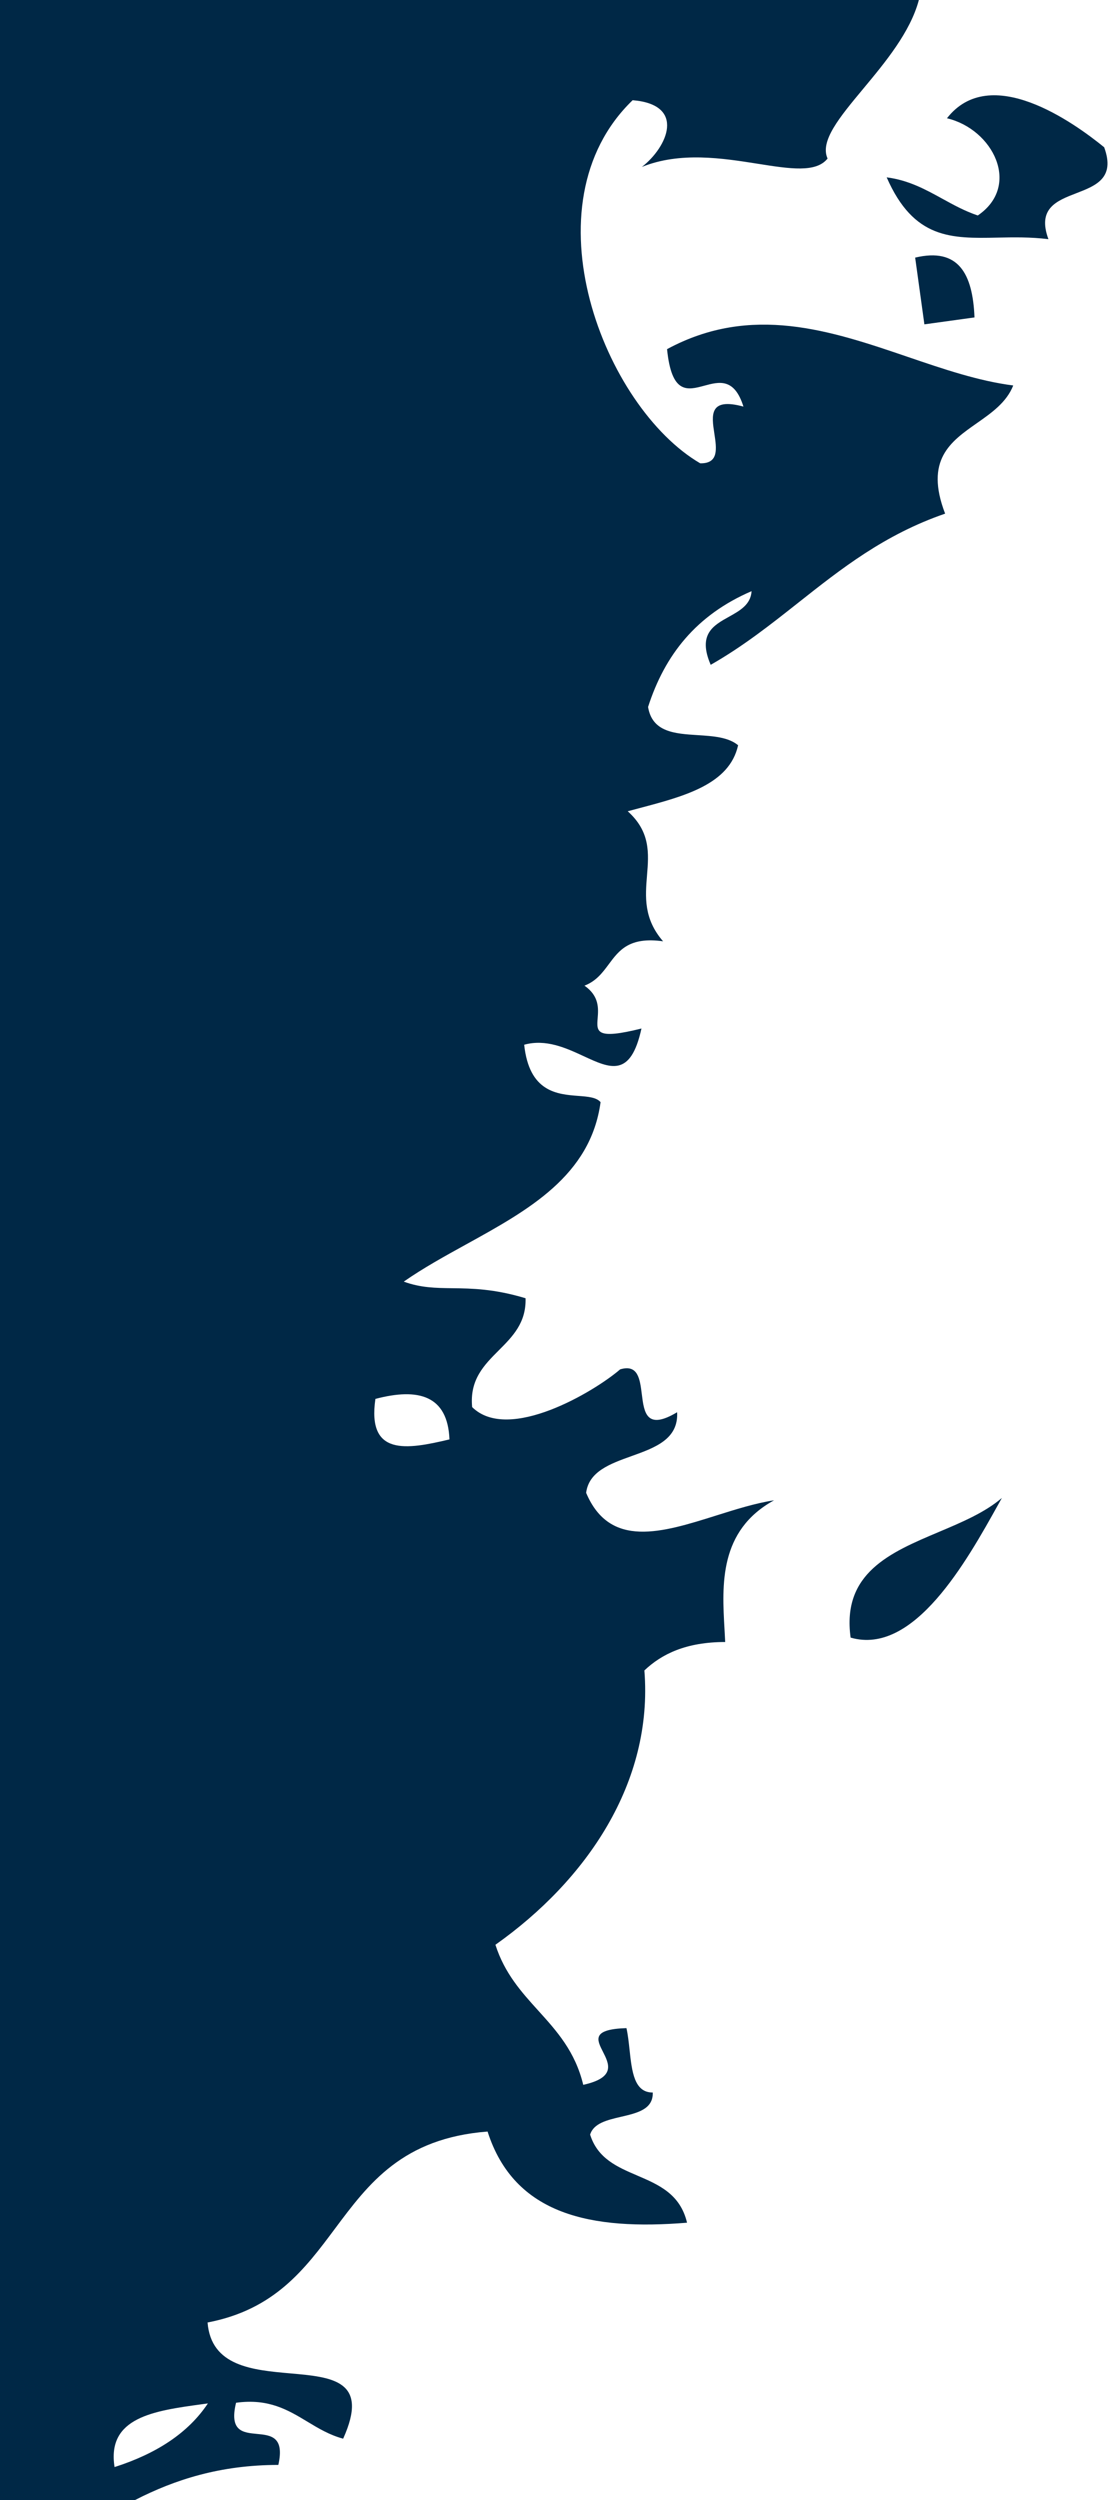 <svg width="171" height="384" viewBox="0 0 171 384" fill="none" xmlns="http://www.w3.org/2000/svg">
<path fill-rule="evenodd" clip-rule="evenodd" d="M144.796 30.533C146.531 31.487 148.265 32.441 150.226 33.098C156.938 28.522 152.565 19.841 145.489 18.166C152.153 9.617 164.941 18.793 169.643 22.619C171.383 27.354 168.372 28.516 165.361 29.679C162.35 30.841 159.339 32.004 161.079 36.738C158.322 36.393 155.709 36.446 153.252 36.497C146.173 36.641 140.394 36.759 136.228 27.241C139.593 27.671 142.194 29.102 144.796 30.533ZM149.72 48.756L142.022 49.82L140.604 39.569C147.23 37.99 149.452 41.994 149.72 48.756ZM153.41 231.013C148.526 239.787 140.42 254.35 130.688 251.536C129.316 241.615 136.772 238.464 144.229 235.313C147.78 233.813 151.33 232.312 153.929 230.081C153.76 230.383 153.587 230.694 153.41 231.013ZM20.753 384C26.86 380.869 33.834 378.615 42.763 378.61C43.744 374.251 41.594 374.047 39.46 373.845C37.323 373.643 35.202 373.442 36.267 369.062C41.263 368.371 44.244 370.168 47.221 371.963C48.929 372.993 50.636 374.022 52.722 374.58C56.767 365.624 51.065 365.12 44.607 364.55C38.822 364.039 32.429 363.475 31.891 356.733C42.181 354.762 46.822 348.543 51.462 342.324C56.649 335.373 61.835 328.423 74.909 327.403C79.025 340.265 90.867 342.607 105.557 341.405C104.514 336.994 101.194 335.57 97.904 334.16C94.848 332.85 91.818 331.551 90.666 327.877C91.194 326.121 93.317 325.626 95.435 325.133C97.908 324.558 100.375 323.984 100.288 321.406C97.436 321.43 97.084 318.174 96.725 314.849C96.602 313.703 96.477 312.548 96.249 311.517C90.871 311.683 91.69 313.293 92.631 315.142C93.58 317.007 94.652 319.115 89.609 320.229C88.376 315.105 85.543 311.974 82.702 308.833C80.114 305.973 77.519 303.104 76.117 298.714C90.106 288.82 100.382 273.801 99.002 256.581C101.658 254.058 105.409 252.213 111.418 252.211C111.39 251.577 111.353 250.922 111.314 250.253C110.925 243.445 110.448 235.09 118.925 230.445C116.06 230.885 113.031 231.839 110.035 232.783C101.745 235.394 93.699 237.927 90.053 229.297C90.471 226.008 93.745 224.834 97.021 223.659C100.637 222.361 104.256 221.063 104.033 216.917C99.303 219.751 98.956 216.953 98.607 214.145C98.319 211.827 98.031 209.503 95.277 210.334C91.401 213.689 78.147 221.657 72.542 216.131C72.132 211.923 74.378 209.673 76.623 207.423C78.743 205.3 80.861 203.178 80.746 199.409C75.898 197.95 72.489 197.906 69.506 197.868C66.915 197.835 64.645 197.806 62.031 196.857C65.006 194.783 68.314 192.958 71.622 191.134C81.178 185.863 90.735 180.593 92.272 169.294C91.643 168.546 90.36 168.447 88.861 168.331C85.598 168.079 81.313 167.748 80.535 160.47C83.879 159.543 86.989 160.983 89.694 162.235C93.752 164.114 96.899 165.571 98.554 157.978C91.559 159.723 91.656 158.495 91.823 156.399C91.941 154.917 92.094 153.001 89.797 151.396C91.596 150.708 92.568 149.4 93.534 148.102C95.121 145.966 96.689 143.858 101.876 144.585C98.866 141.11 99.141 137.736 99.406 134.473C99.683 131.06 99.951 127.768 96.442 124.608C97.019 124.453 97.599 124.299 98.177 124.146C105.182 122.295 112.075 120.473 113.403 114.469C111.889 113.214 109.533 113.064 107.185 112.915C103.685 112.692 100.205 112.471 99.569 108.589C102.137 100.605 106.964 94.466 115.472 90.802C115.345 92.868 113.675 93.797 111.994 94.734C109.591 96.071 107.166 97.422 109.19 102.117C114.147 99.294 118.393 95.937 122.639 92.58C129.263 87.343 135.887 82.105 145.208 78.896C142.037 70.636 146.041 67.831 150.083 64.999C152.359 63.403 154.648 61.8 155.673 59.208C150.347 58.528 144.962 56.692 139.488 54.825C127.669 50.796 115.435 46.626 102.485 53.63C103.182 60.6 105.619 59.942 108.196 59.246C110.457 58.636 112.826 57.997 114.222 62.453C108.901 61.009 109.326 63.797 109.752 66.594C110.104 68.903 110.457 71.218 107.581 71.165C92.874 62.587 80.556 31.457 97.197 15.392C105.471 16.072 102.536 22.614 98.615 25.643C104.487 23.27 111.014 24.3 116.432 25.156C121.369 25.936 125.386 26.571 127.148 24.351C125.93 21.682 128.997 17.995 132.619 13.642C135.998 9.579 139.861 4.937 141.173 0H0V384H20.753ZM57.678 214.87C64.281 213.128 68.788 214.329 69.055 221.091C62.429 222.67 56.391 223.671 57.678 214.87ZM17.602 378.939C23.996 376.894 28.9 373.729 31.941 369.162C31.65 369.203 31.359 369.242 31.068 369.282C23.658 370.295 16.383 371.289 17.602 378.939Z" fill="#002846"/>
</svg>
